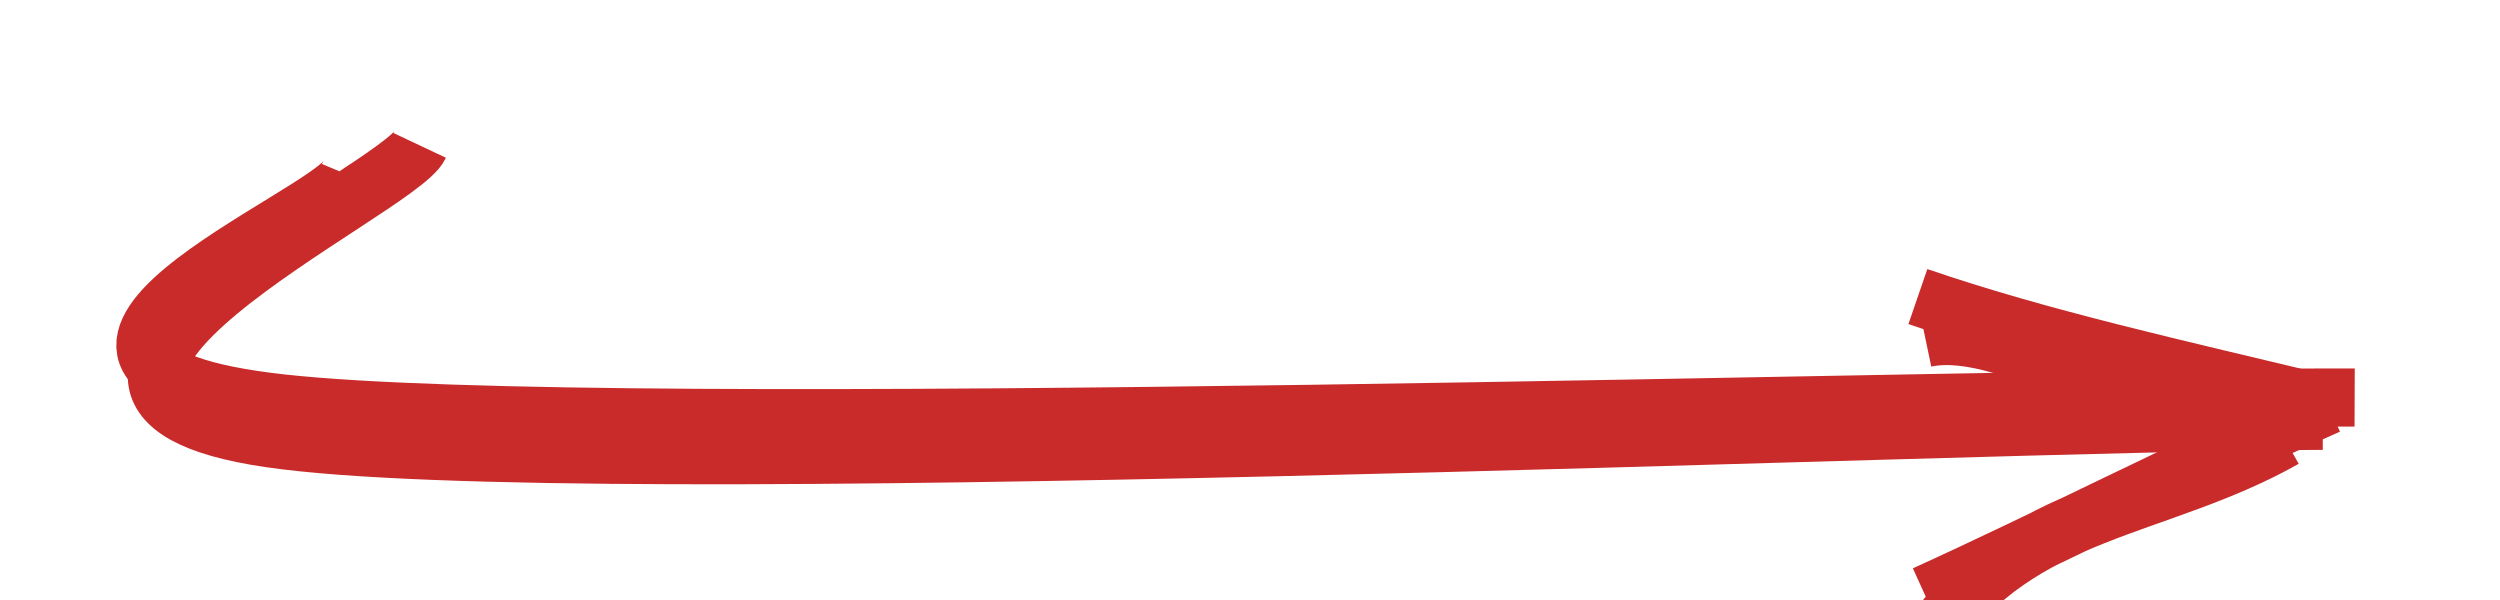 <?xml version="1.0"?>
<svg version="1.1" xmlns="http://www.w3.org/2000/svg" viewBox="0 0 171.973 41.301" width="171.973" height="41.301">  <defs> <style> @font-face { font-family: "Virgil"; src: url("https://excalidraw.com/FG_Virgil.woff2"); } @font-face { font-family: "Cascadia"; src: url("https://excalidraw.com/Cascadia.woff2"); } </style> </defs> <g><g transform="translate(26.349 11.293) rotate(0 59.638 9.357)"><path d="M-2.358 0.762 C-3.541 3.58, -29.979 13.904, -6.982 16.453 C16.015 19.002, 111.372 15.964, 135.625 16.054 M2.519 -1.293 C1.038 1.846, -29.555 15.711, -7.737 18.869 C14.082 22.026, 108.754 17.699, 133.429 17.653" stroke="#c92a2a" stroke-width="4" fill="none"></path></g><g transform="translate(26.349 11.293) rotate(0 59.638 9.357)"><path d="M106.576 32.48 C112.597 23.657, 122.08 23.802, 130.793 18.87 M106.064 29.623 C114.569 25.754, 123.733 21.046, 133.803 16.571" stroke="#c92a2a" stroke-width="4" fill="none"></path></g><g transform="translate(26.349 11.293) rotate(0 59.638 9.357)"><path d="M106.091 11.965 C112.223 10.682, 121.885 18.365, 130.793 18.87 M105.58 9.108 C113.989 11.996, 123.313 14.051, 133.803 16.571" stroke="#c92a2a" stroke-width="4" fill="none"></path></g></g></svg>
